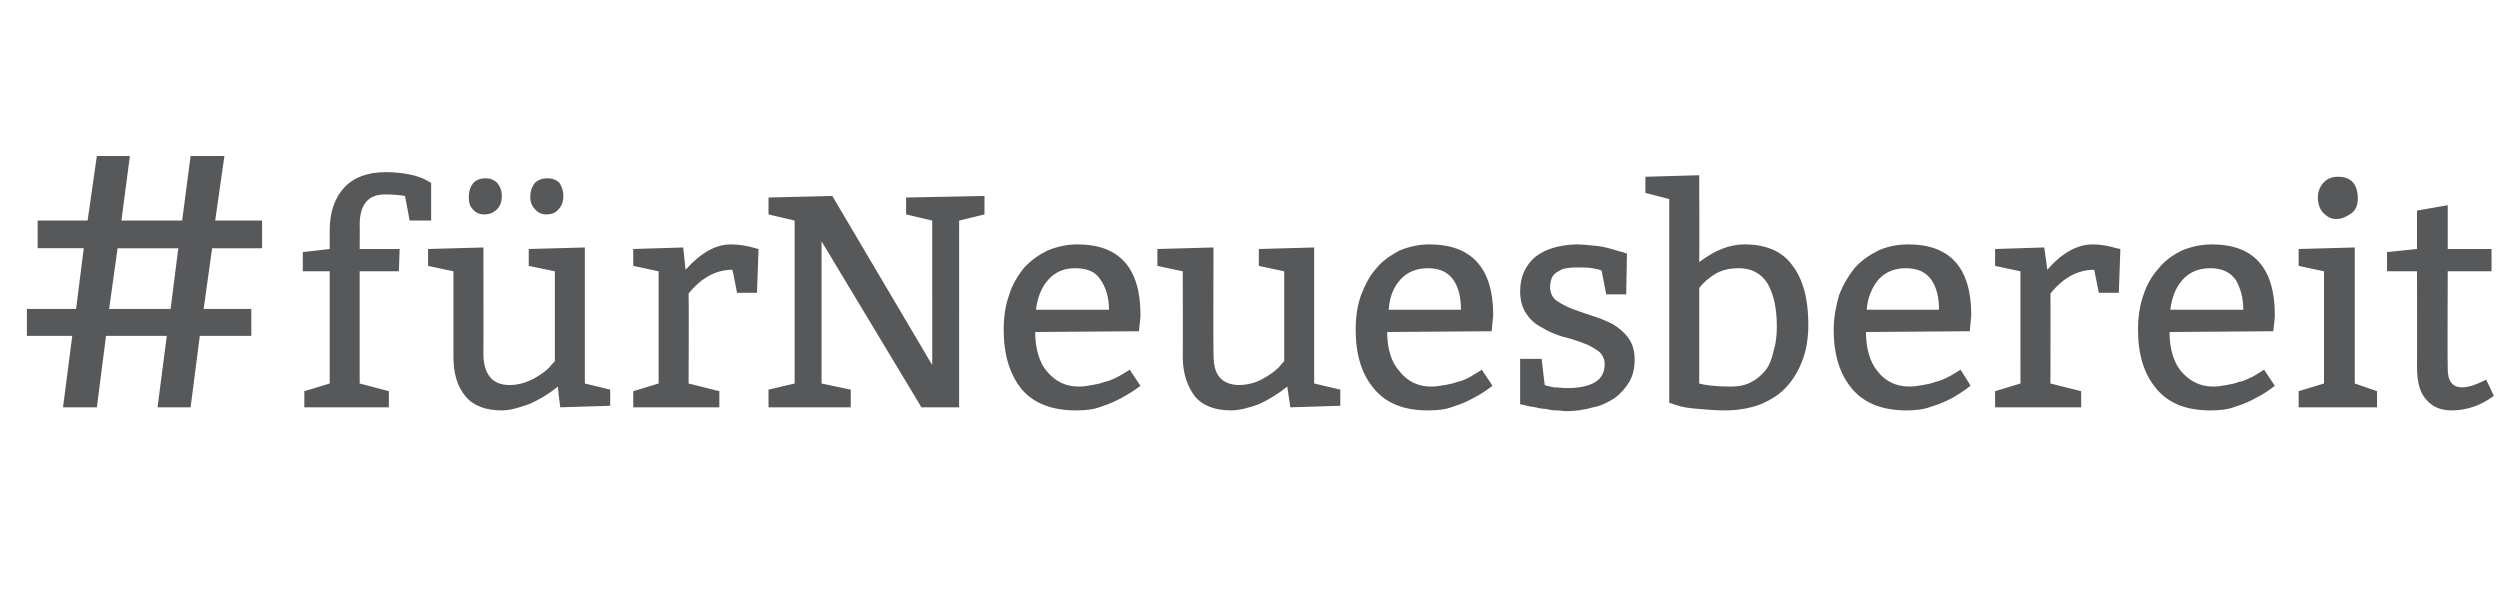 <?xml version="1.0" standalone="no"?><!DOCTYPE svg PUBLIC "-//W3C//DTD SVG 1.1//EN" "http://www.w3.org/Graphics/SVG/1.1/DTD/svg11.dtd"><svg xmlns="http://www.w3.org/2000/svg" version="1.1" width="325.3px" height="76.6px" viewBox="0 -2 325.3 76.6" style="top:-2px"><desc>#fürNeuesbereit</desc><defs/><g id="Polygon66239"><path d="m4.9 30.3v-3.6h6.5l1.2-8.4h4.3l-1.1 8.4h7.9l1.1-8.4h4.4L28 26.7h6.1v3.6h-6.5l-1.1 7.9h6.2v3.5H26L24.8 51h-4.3l1.2-9.3h-7.9L12.6 51H8.2l1.2-9.3H3.5v-3.5h6.4l1-7.9h-6zm10.4 0l-1.1 7.9h8l1-7.9h-7.9zm24.1.5l3.5-.4V28c0-2.3.6-4.2 1.9-5.6c1.2-1.3 3-2 5.4-2c1.1 0 2.1.1 3.1.3c1 .2 1.7.5 2.1.7l.7.4v4.9h-2.8s-.58-3.18-.6-3.2c-.6-.1-1.5-.2-2.6-.2c-2.2 0-3.3 1.3-3.3 4c.03-.05 0 3.1 0 3.1h5.2l-.1 2.9h-5.1v14.6l3.8 1v2.1h-11v-2.1l3.3-1V33.3h-3.5v-2.5zm36.7-.6v17.7l3.3.8v2.1l-6.5.2s-.35-2.73-.3-2.7c-1.1.9-2.4 1.7-3.8 2.3c-1.4.5-2.5.8-3.5.8c-2.1 0-3.7-.6-4.7-1.8c-1.1-1.3-1.6-3-1.6-5.2V33.3l-3.3-.7v-2.2l7.2-.2s.03 13.79 0 13.8c0 1.4.3 2.4.9 3.1c.5.6 1.3 1 2.5 1c1.1 0 2.1-.3 3.1-.8c.9-.5 1.6-1 2.1-1.5c-.05-.04.7-.8.7-.8V33.3l-3.4-.7v-2.2l7.3-.2zM63 25.9c-.6 0-1.1-.2-1.5-.7c-.4-.4-.5-.9-.5-1.6c0-.7.2-1.3.6-1.8c.4-.4.9-.6 1.6-.6c.6 0 1.1.2 1.5.6c.4.5.6 1 .6 1.7c0 .7-.2 1.3-.6 1.7c-.5.5-1 .7-1.7.7zm8.1 0c-.6 0-1.1-.2-1.5-.7c-.4-.4-.6-.9-.6-1.6c0-.7.2-1.3.6-1.8c.4-.4 1-.6 1.6-.6c.7 0 1.2.2 1.6.6c.3.5.5 1 .5 1.7c0 .7-.2 1.3-.6 1.7c-.4.5-.9.7-1.6.7zm17.8 4.3s.31 2.87.3 2.9c2-2.2 3.9-3.3 5.9-3.3c1.1 0 2.2.2 3.2.5l.4.1l-.2 5.7h-2.6s-.56-2.95-.6-3c-2.2 0-4.1 1.1-5.7 3.1c.05.01 0 11.7 0 11.7l4 1v2.1H82.4v-2.1l3.3-1V33.3l-3.3-.7v-2.2l6.5-.2zm31 20.8l-13-21.6v18.5l3.8.8v2.3H100v-2.3l3.4-.8V26.7l-3.4-.8v-2.2l8.3-.2l13 22V26.7l-3.4-.8v-2.2l10.2-.2v2.4l-3.3.8V51h-4.9zm28.3-9.9l-13.5.1c0 2.1.5 3.9 1.5 5.1c1.1 1.3 2.4 2 4.2 2c.6 0 1.1-.1 1.7-.2c.6-.1 1.1-.2 1.6-.4c.5-.1 1-.3 1.4-.5c.4-.2.8-.4 1.1-.6c-.01.02.8-.5.8-.5c0 0 1.35 2.05 1.4 2.1c-.9.7-1.8 1.2-2.5 1.6c-.8.4-1.6.8-2.6 1.1c-1 .4-2.1.5-3.3.5c-3.1 0-5.5-.9-7.1-2.8c-1.5-1.9-2.3-4.4-2.3-7.7c0-1.6.2-3.1.7-4.5c.4-1.3 1.1-2.5 1.9-3.5c.9-1 1.9-1.7 3.1-2.3c1.2-.5 2.5-.8 3.9-.8c5.5 0 8.2 3.1 8.2 9.2c.03.04-.2 2.1-.2 2.1zm-13.4-2.8h9.5c0-1.6-.4-2.9-1.1-3.9c-.6-1-1.7-1.5-3.3-1.5c-1.5 0-2.6.5-3.5 1.5c-.9 1-1.4 2.3-1.6 3.9zm36.2-8.1v17.7l3.4.8v2.1l-6.5.2l-.4-2.7c-1.1.9-2.4 1.7-3.7 2.3c-1.4.5-2.6.8-3.6.8c-2.1 0-3.7-.6-4.7-1.8c-1-1.3-1.6-3-1.6-5.2c.03-.02 0-11.1 0-11.1l-3.3-.7v-2.2l7.3-.2s-.04 13.79 0 13.8c0 1.4.2 2.4.8 3.1c.5.6 1.4 1 2.5 1c1.1 0 2.2-.3 3.1-.8c.9-.5 1.6-1 2.1-1.5c-.01-.04.7-.8.7-.8V33.3l-3.3-.7v-2.2l7.2-.2zm23.1 10.9l-13.6.1c0 2.1.5 3.9 1.6 5.1c1 1.3 2.4 2 4.1 2c.6 0 1.2-.1 1.8-.2c.5-.1 1.1-.2 1.6-.4c.5-.1 1-.3 1.4-.5c.4-.2.7-.4 1-.6c.04.02.8-.5.8-.5c0 0 1.4 2.05 1.4 2.1c-.9.7-1.7 1.2-2.5 1.6c-.7.4-1.6.8-2.6 1.1c-1 .4-2.1.5-3.3.5c-3.1 0-5.4-.9-7-2.8c-1.6-1.9-2.4-4.4-2.4-7.7c0-1.6.2-3.1.7-4.5c.5-1.3 1.1-2.5 2-3.5c.8-1 1.9-1.7 3-2.3c1.2-.5 2.5-.8 3.9-.8c5.5 0 8.3 3.1 8.3 9.2c-.02.04-.2 2.1-.2 2.1zm-13.4-2.8h9.4c0-1.6-.3-2.9-1-3.9c-.7-1-1.8-1.5-3.3-1.5c-1.5 0-2.7.5-3.6 1.5c-.9 1-1.4 2.3-1.5 3.9zm17.1 6.4h2.8s.39 3.42.4 3.4c.2.1.7.2 1.2.3c.6 0 1.1.1 1.7.1c1.7 0 2.9-.3 3.7-.8c.8-.5 1.2-1.3 1.2-2.3c0-.7-.3-1.3-.8-1.7c-.6-.4-1.2-.8-2.1-1.1c-.8-.3-1.7-.6-2.6-.8c-1-.3-1.9-.7-2.7-1.2c-.8-.4-1.5-1-2-1.8c-.5-.7-.8-1.7-.8-2.9c0-1.9.7-3.4 2-4.5c1.3-1 3-1.5 5.2-1.6c.9 0 1.8.1 2.8.2c1 .1 1.9.4 2.9.7c.03-.03 1 .3 1 .3l-.1 5.3H209l-.6-3.1c-.2-.1-.6-.2-1.2-.3c-.6-.1-1.2-.1-1.9-.1c-.5 0-.9 0-1.4.1c-.4 0-.8.2-1.1.4c-.3.1-.6.4-.8.7c-.2.4-.3.8-.3 1.3c0 .8.3 1.4.8 1.8c.6.4 1.3.8 2.1 1.1c.8.3 1.7.6 2.6.9c1 .3 1.9.7 2.7 1.1c.8.5 1.5 1.1 2 1.8c.5.7.8 1.6.8 2.8c0 1.1-.2 2-.7 2.9c-.5.8-1.1 1.5-1.9 2.1c-.8.5-1.7 1-2.8 1.2c-1.1.3-2.2.5-3.4.5c-.5 0-.9-.1-1.4-.1c-.5 0-1-.1-1.4-.2c-.5 0-.9-.1-1.3-.2c-.5-.1-.8-.1-1.1-.2c.05-.01-.9-.2-.9-.2v-5.9zm23.3-23.9s.05 11.29 0 11.3c2-1.5 3.9-2.3 5.9-2.3c2.8 0 4.9.9 6.2 2.7c1.4 1.8 2.1 4.4 2.1 7.7c0 1.6-.2 3.1-.7 4.5c-.5 1.4-1.2 2.6-2.1 3.6c-.9 1-2 1.7-3.4 2.3c-1.3.5-2.9.8-4.6.8c-1.3 0-2.5-.1-3.6-.2c-1.1-.1-2-.2-2.8-.5c-.02.01-.9-.3-.9-.3V23.9l-3.1-.8V21l7-.2zm0 27.1c.7.2 2 .4 4.1.4c1.1 0 2-.2 2.7-.6c.8-.4 1.4-1 1.9-1.6c.5-.7.8-1.6 1-2.5c.3-1 .4-2 .4-3.1c0-2.4-.4-4.2-1.2-5.6c-.8-1.3-2.1-2-3.7-2c-1.4 0-2.4.3-3.2.8c-.8.5-1.5 1.1-2 1.8v12.4zm35.2-6.8l-13.5.1c0 2.1.5 3.9 1.5 5.1c1 1.3 2.4 2 4.2 2c.5 0 1.1-.1 1.7-.2c.6-.1 1.1-.2 1.6-.4c.5-.1 1-.3 1.4-.5c.4-.2.8-.4 1.1-.6l.8-.5s1.33 2.05 1.3 2.1c-.9.7-1.7 1.2-2.4 1.6c-.8.4-1.6.8-2.7 1.1c-1 .4-2.1.5-3.2.5c-3.1 0-5.5-.9-7.1-2.8c-1.6-1.9-2.4-4.4-2.4-7.7c0-1.6.3-3.1.7-4.5c.5-1.3 1.2-2.5 2-3.5c.9-1 1.9-1.7 3.1-2.3c1.1-.5 2.4-.8 3.9-.8c5.5 0 8.2 3.1 8.2 9.2c.01.04-.2 2.1-.2 2.1zm-13.4-2.8h9.4c0-1.6-.3-2.9-1-3.9c-.7-1-1.8-1.5-3.3-1.5c-1.5 0-2.7.5-3.6 1.5c-.8 1-1.4 2.3-1.5 3.9zm23.1-8.1l.4 2.9c1.9-2.2 3.9-3.3 5.9-3.3c1.1 0 2.1.2 3.1.5c.03-.02.5.1.5.1l-.2 5.7h-2.6l-.6-3c-2.2 0-4.1 1.1-5.7 3.1c.03.01 0 11.7 0 11.7l4 1v2.1h-11.2v-2.1l3.3-1V33.3l-3.3-.7v-2.2l6.4-.2zm29.8 10.9l-13.5.1c0 2.1.5 3.9 1.5 5.1c1.1 1.3 2.5 2 4.2 2c.6 0 1.1-.1 1.7-.2c.6-.1 1.1-.2 1.6-.4c.6-.1 1-.3 1.4-.5c.5-.2.8-.4 1.1-.6c0 .02.8-.5.8-.5l1.4 2.1c-.9.7-1.7 1.2-2.5 1.6c-.7.4-1.6.8-2.6 1.1c-1 .4-2.1.5-3.3.5c-3.1 0-5.4-.9-7-2.8c-1.6-1.9-2.4-4.4-2.4-7.7c0-1.6.2-3.1.7-4.5c.4-1.3 1.1-2.5 2-3.5c.8-1 1.8-1.7 3-2.3c1.2-.5 2.5-.8 3.9-.8c5.5 0 8.2 3.1 8.2 9.2c.04.04-.2 2.1-.2 2.1zm-13.4-2.8h9.5c0-1.6-.4-2.9-1-3.9c-.7-1-1.8-1.5-3.3-1.5c-1.5 0-2.7.5-3.6 1.5c-.9 1-1.4 2.3-1.6 3.9zM304.2 21c1.7 0 2.6.9 2.6 2.9c0 .8-.3 1.5-.9 1.9c-.6.4-1.2.7-1.9.7c-.7 0-1.2-.3-1.7-.8c-.4-.4-.7-1.1-.7-2c0-.8.3-1.5.8-2c.5-.5 1.1-.7 1.8-.7zm2.2 9.2v17.7l2.9 1v2.1h-10.2v-2.1l3.3-1V33.3l-3.3-.7v-2.2l7.3-.2zm12.1-5.5v5.7h5.7v2.9h-5.7s-.05 12.65 0 12.7c0 1.6.6 2.4 1.9 2.4c.9 0 1.9-.4 3.1-1l1 2.1c-1.7 1.3-3.6 1.9-5.5 1.9c-1.3 0-2.4-.4-3.2-1.3c-.9-.9-1.3-2.3-1.3-4.4c.03.02 0-12.4 0-12.4h-3.9v-2.5l3.9-.4v-5l4-.7z" stroke="none" fill="#57585a"/></g></svg>